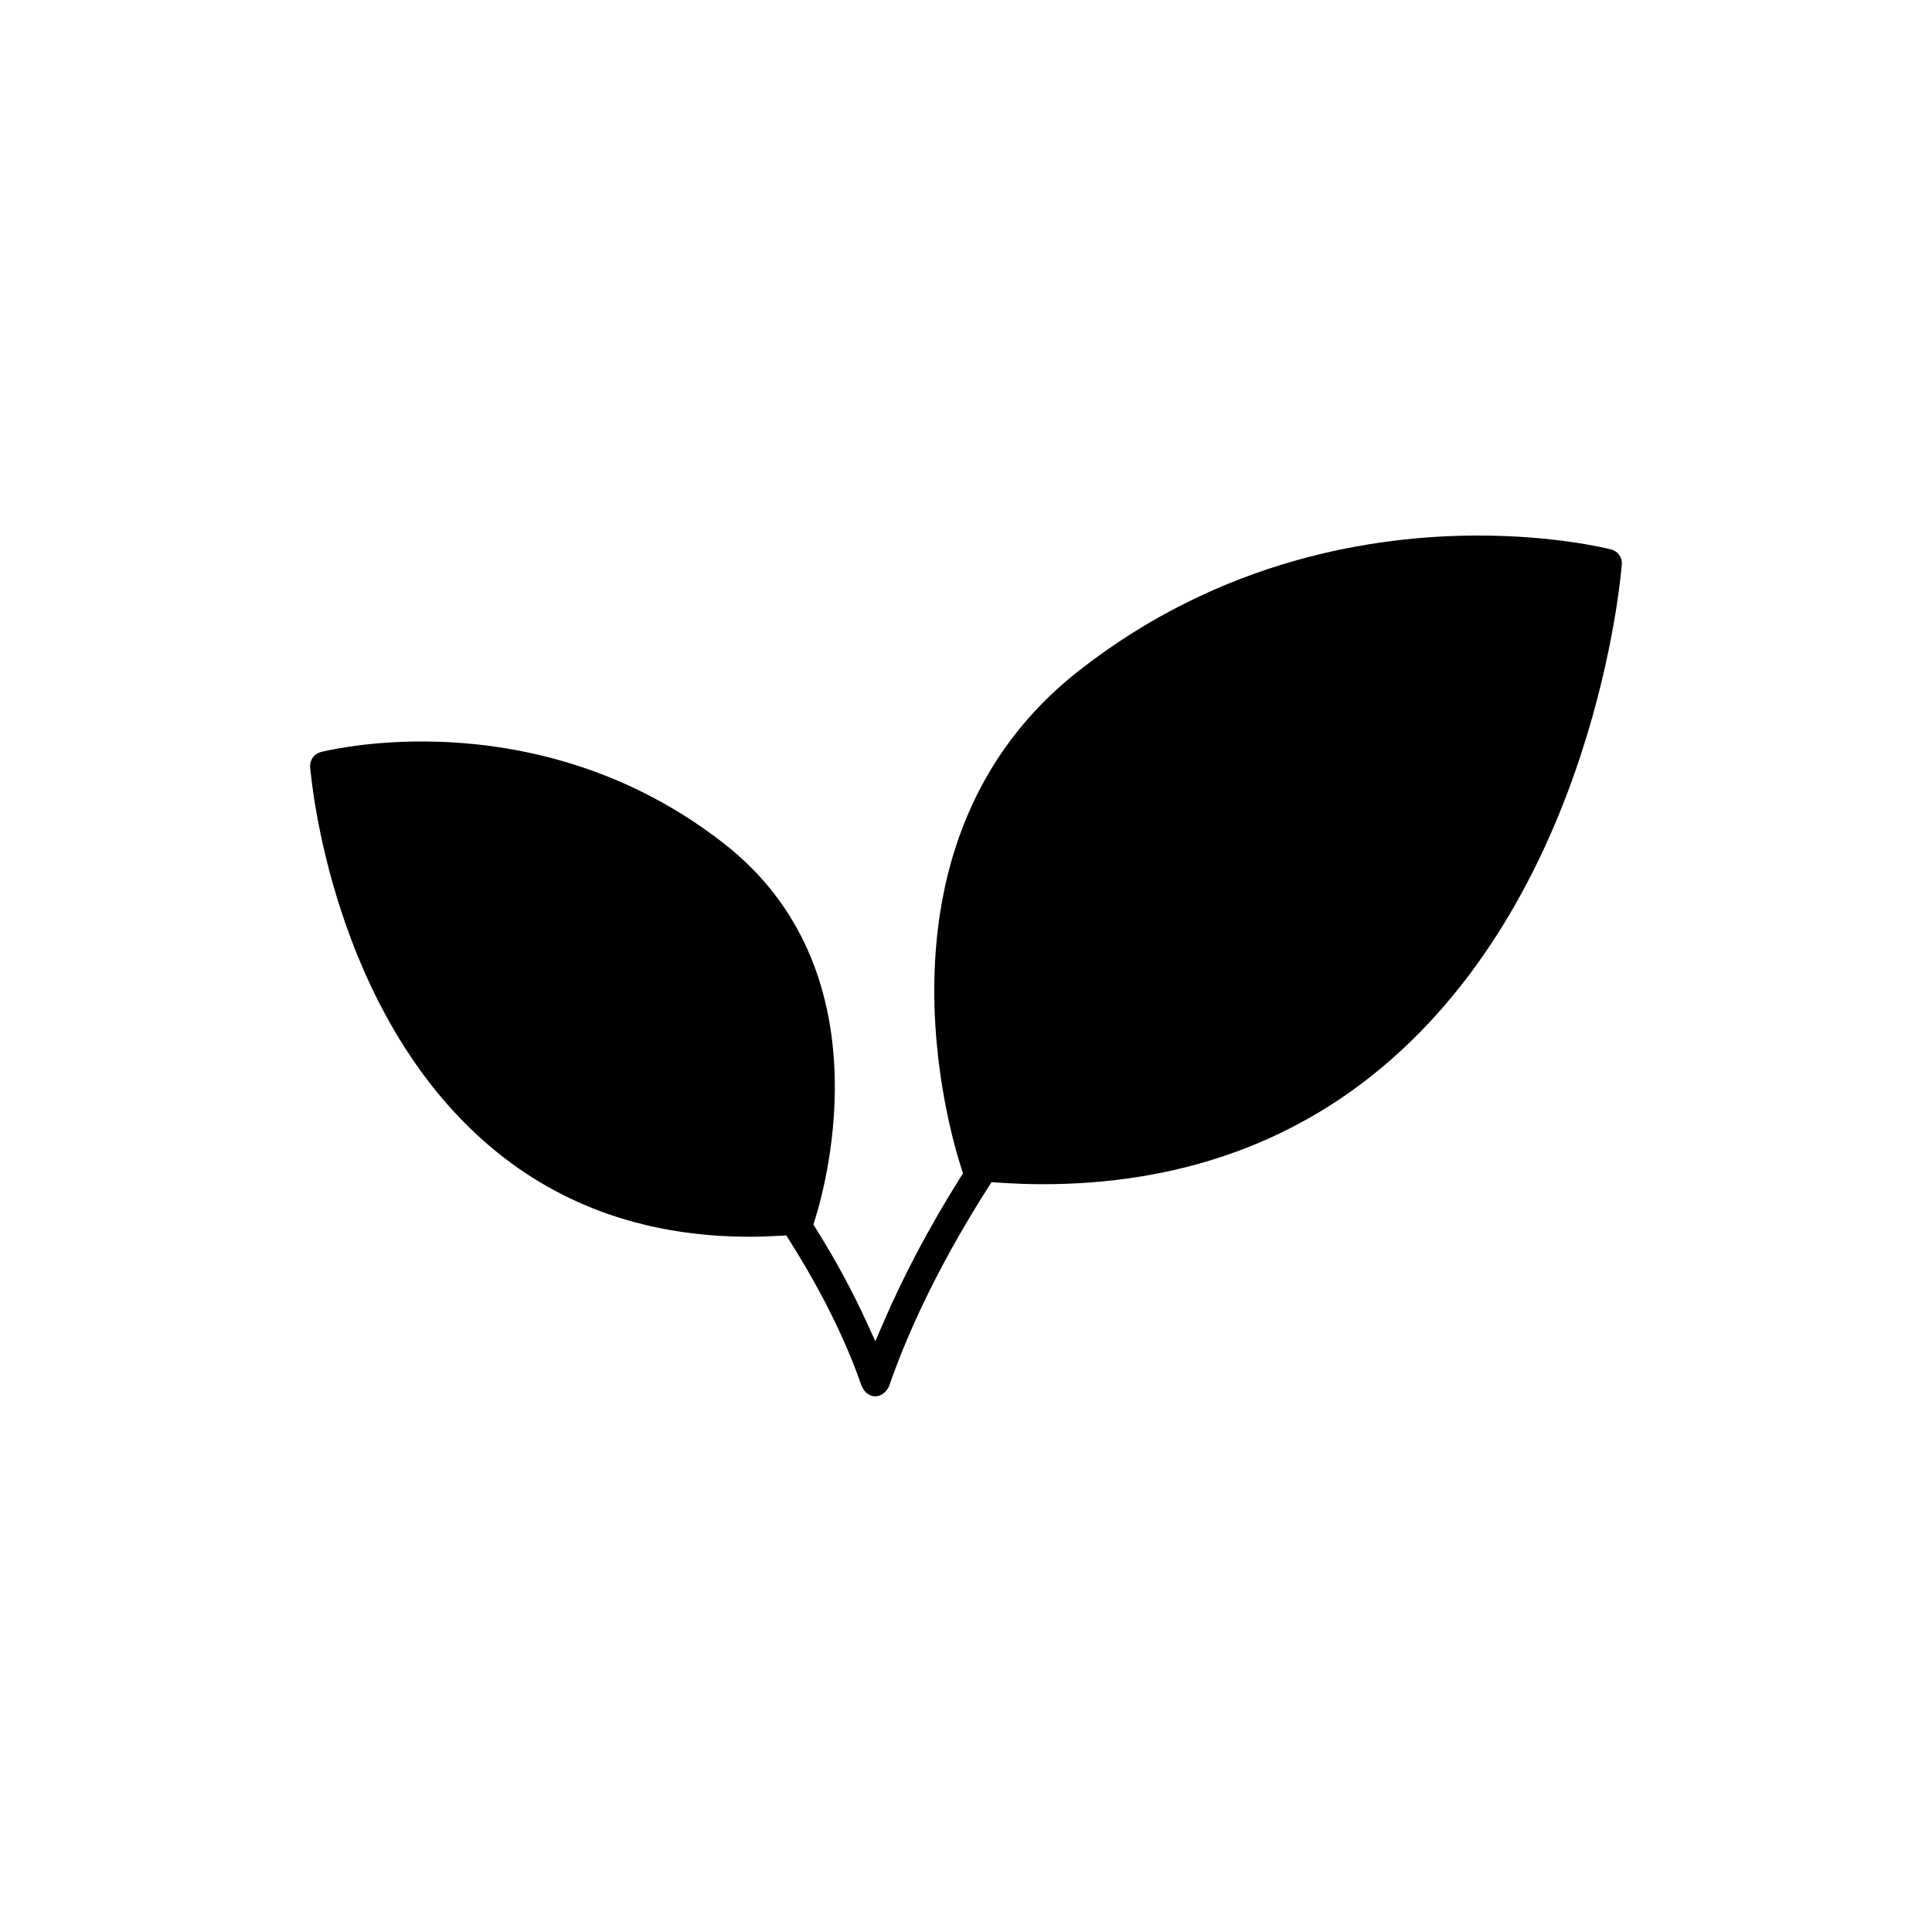 <?xml version="1.0" encoding="UTF-8"?>
<!-- Uploaded to: ICON Repo, www.svgrepo.com, Generator: ICON Repo Mixer Tools -->
<svg fill="#000000" width="800px" height="800px" version="1.1" viewBox="144 144 512 512" xmlns="http://www.w3.org/2000/svg">
 <path d="m375.99 514.05c-0.379 0-0.777-0.07-1.188-0.211l-0.055-0.016c-0.539-0.266-0.836-0.441-1.117-0.672-0.504-0.508-0.676-0.734-0.84-1.023l-0.074-0.18-0.418-0.734c-4.168-12.07-10.645-25.141-19.141-38.562l-0.789-1.254-1.48 0.086c-2.781 0.16-5.535 0.266-8.242 0.266-26.754 0-49.777-7.957-68.438-23.648-42.426-35.676-47.801-98.191-48.008-100.84-0.145-1.84 1.043-3.5 2.828-3.961 0.449-0.117 11.043-2.801 26.738-2.801 20.801 0 51.609 4.711 80.23 27.156 42.211 33.094 27.328 88.902 23.914 99.75l-0.348 1.102 0.613 0.984c5.223 8.367 9.742 16.711 13.438 24.801l2.359 5.164 2.246-5.215c5.367-12.453 12.211-25.34 20.359-38.305l0.629-1.004-0.371-1.129c-2.887-8.758-26.551-86.867 31.078-132.06 37.766-29.605 78.383-35.82 105.8-35.82 20.152 0 33.773 3.309 35.262 3.688 1.777 0.453 2.969 2.117 2.82 3.953-0.273 3.492-7.359 86.055-63.355 133.13-24.566 20.66-54.898 31.137-90.16 31.137-3.512 0-7.34-0.141-12.043-0.438l-1.48-0.098-0.801 1.254c-11.672 18.293-20.559 36.109-26.398 52.934l-0.324 0.543c-0.211 0.359-0.383 0.59-0.57 0.781-0.621 0.559-0.938 0.746-1.289 0.891l-0.363 0.168c-0.383 0.125-0.715 0.176-1.027 0.176z"/>
</svg>